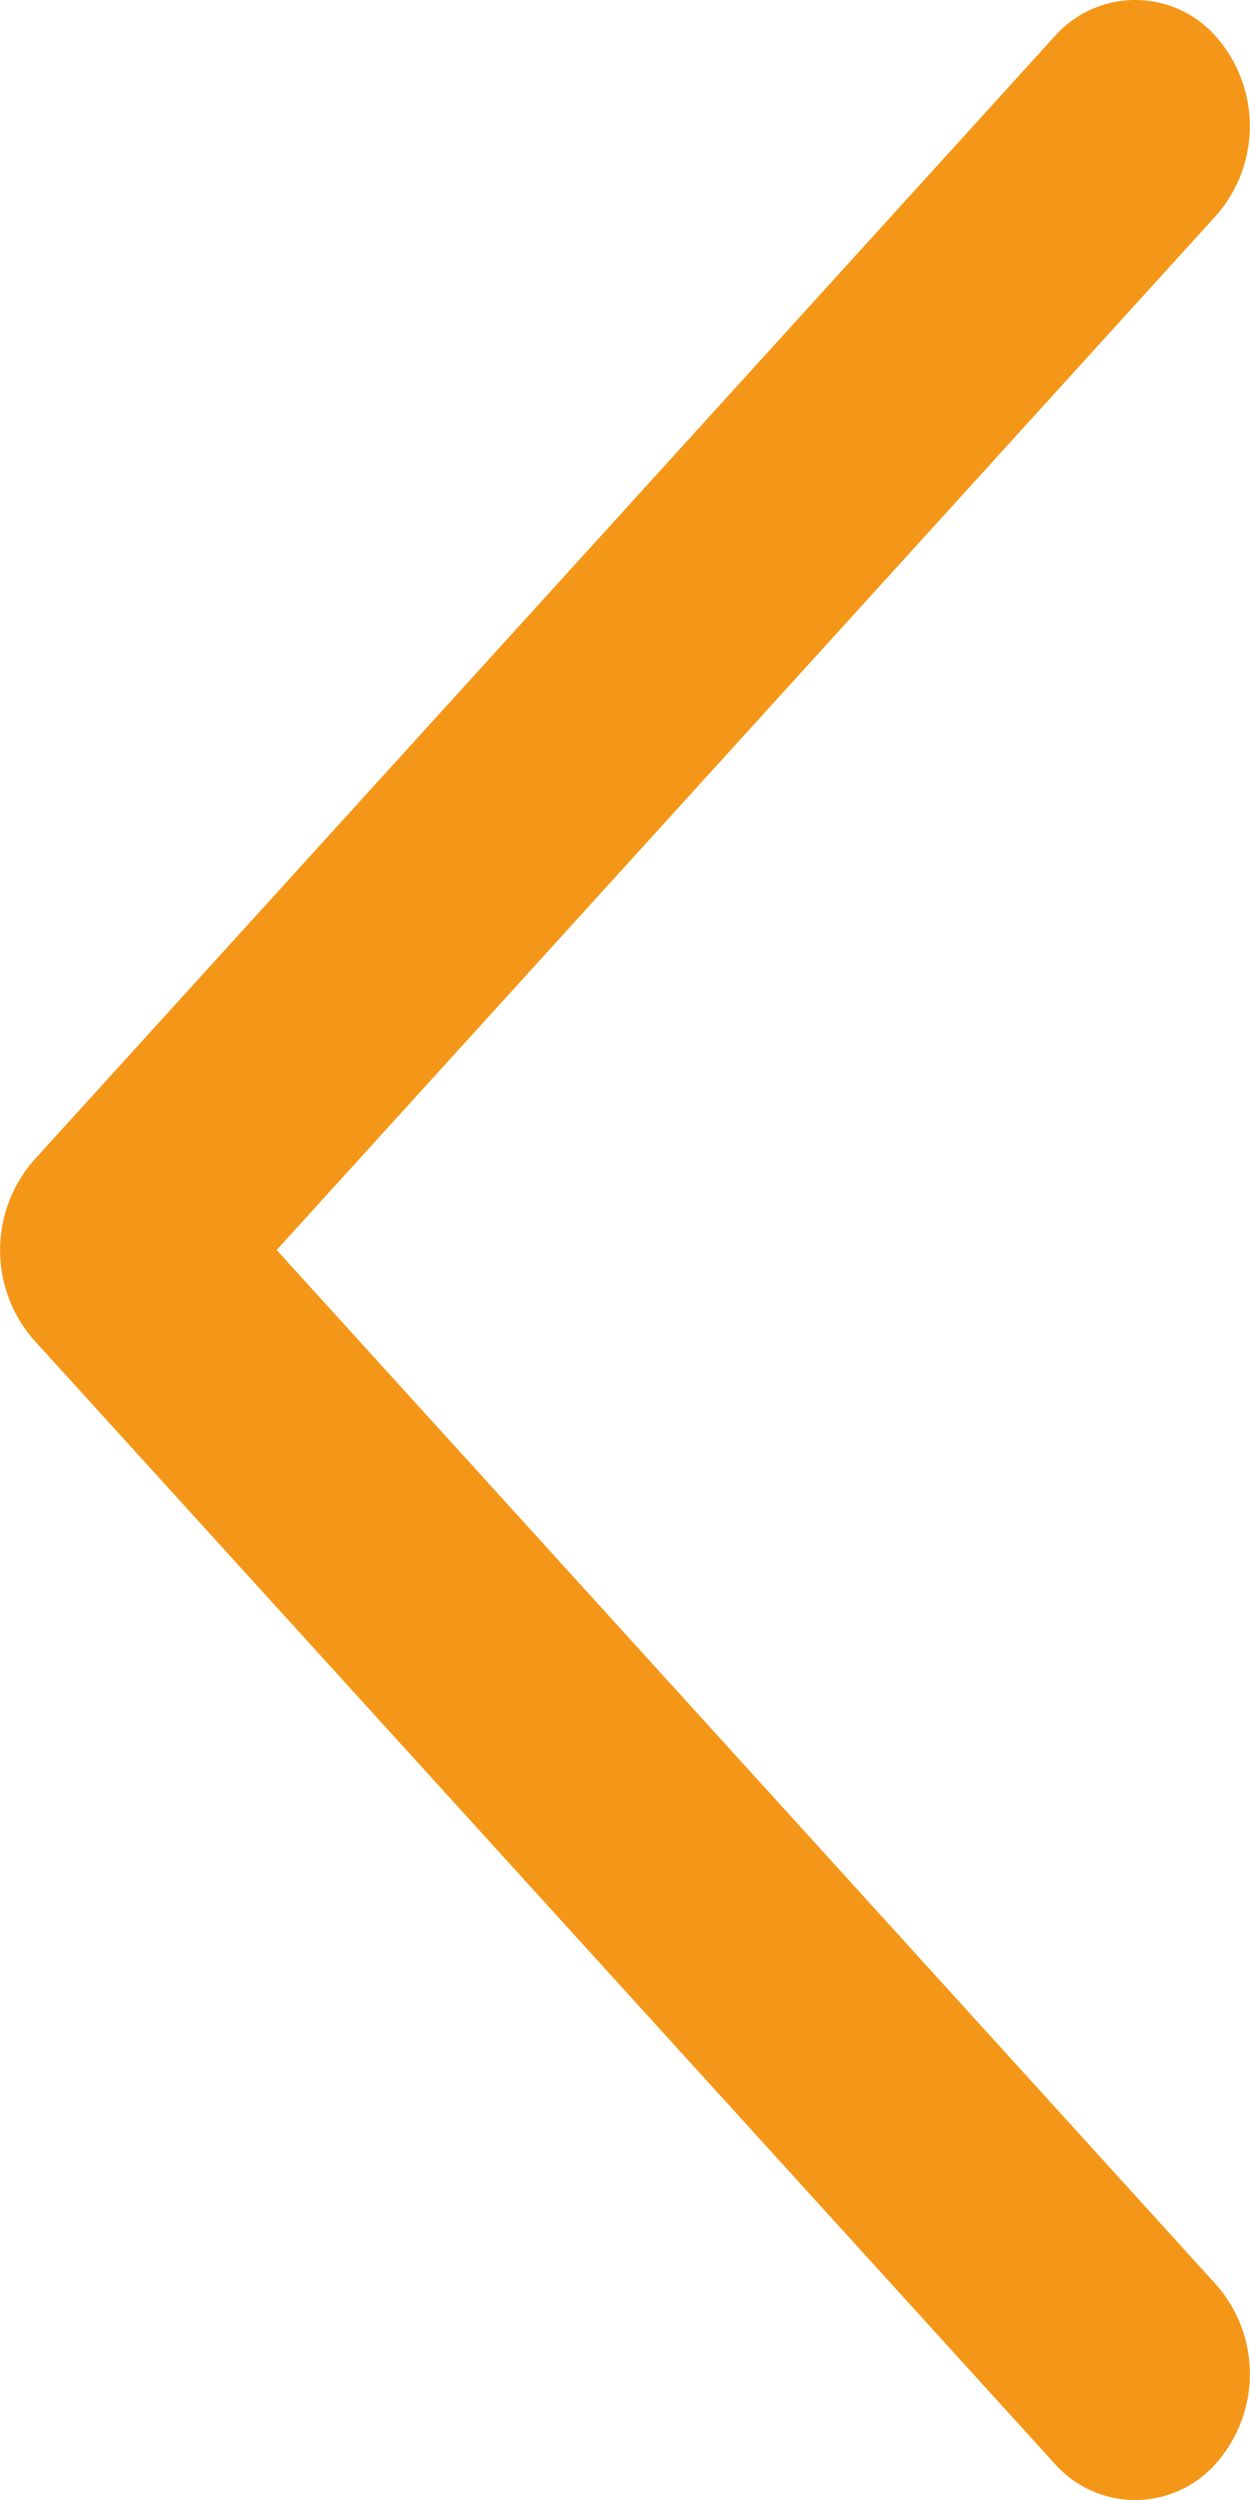 <svg xmlns="http://www.w3.org/2000/svg" width="6" height="12" fill="none" viewBox="0 0 6 12"><path fill="#F49718" d="M.16 5.572a.655.655 0 0 0 0 .857l4.9 5.394a.516.516 0 0 0 .778 0 .648.648 0 0 0 0-.856L1.328 6l4.51-4.966a.65.65 0 0 0 0-.857.516.516 0 0 0-.778 0L.16 5.572Z"/></svg>